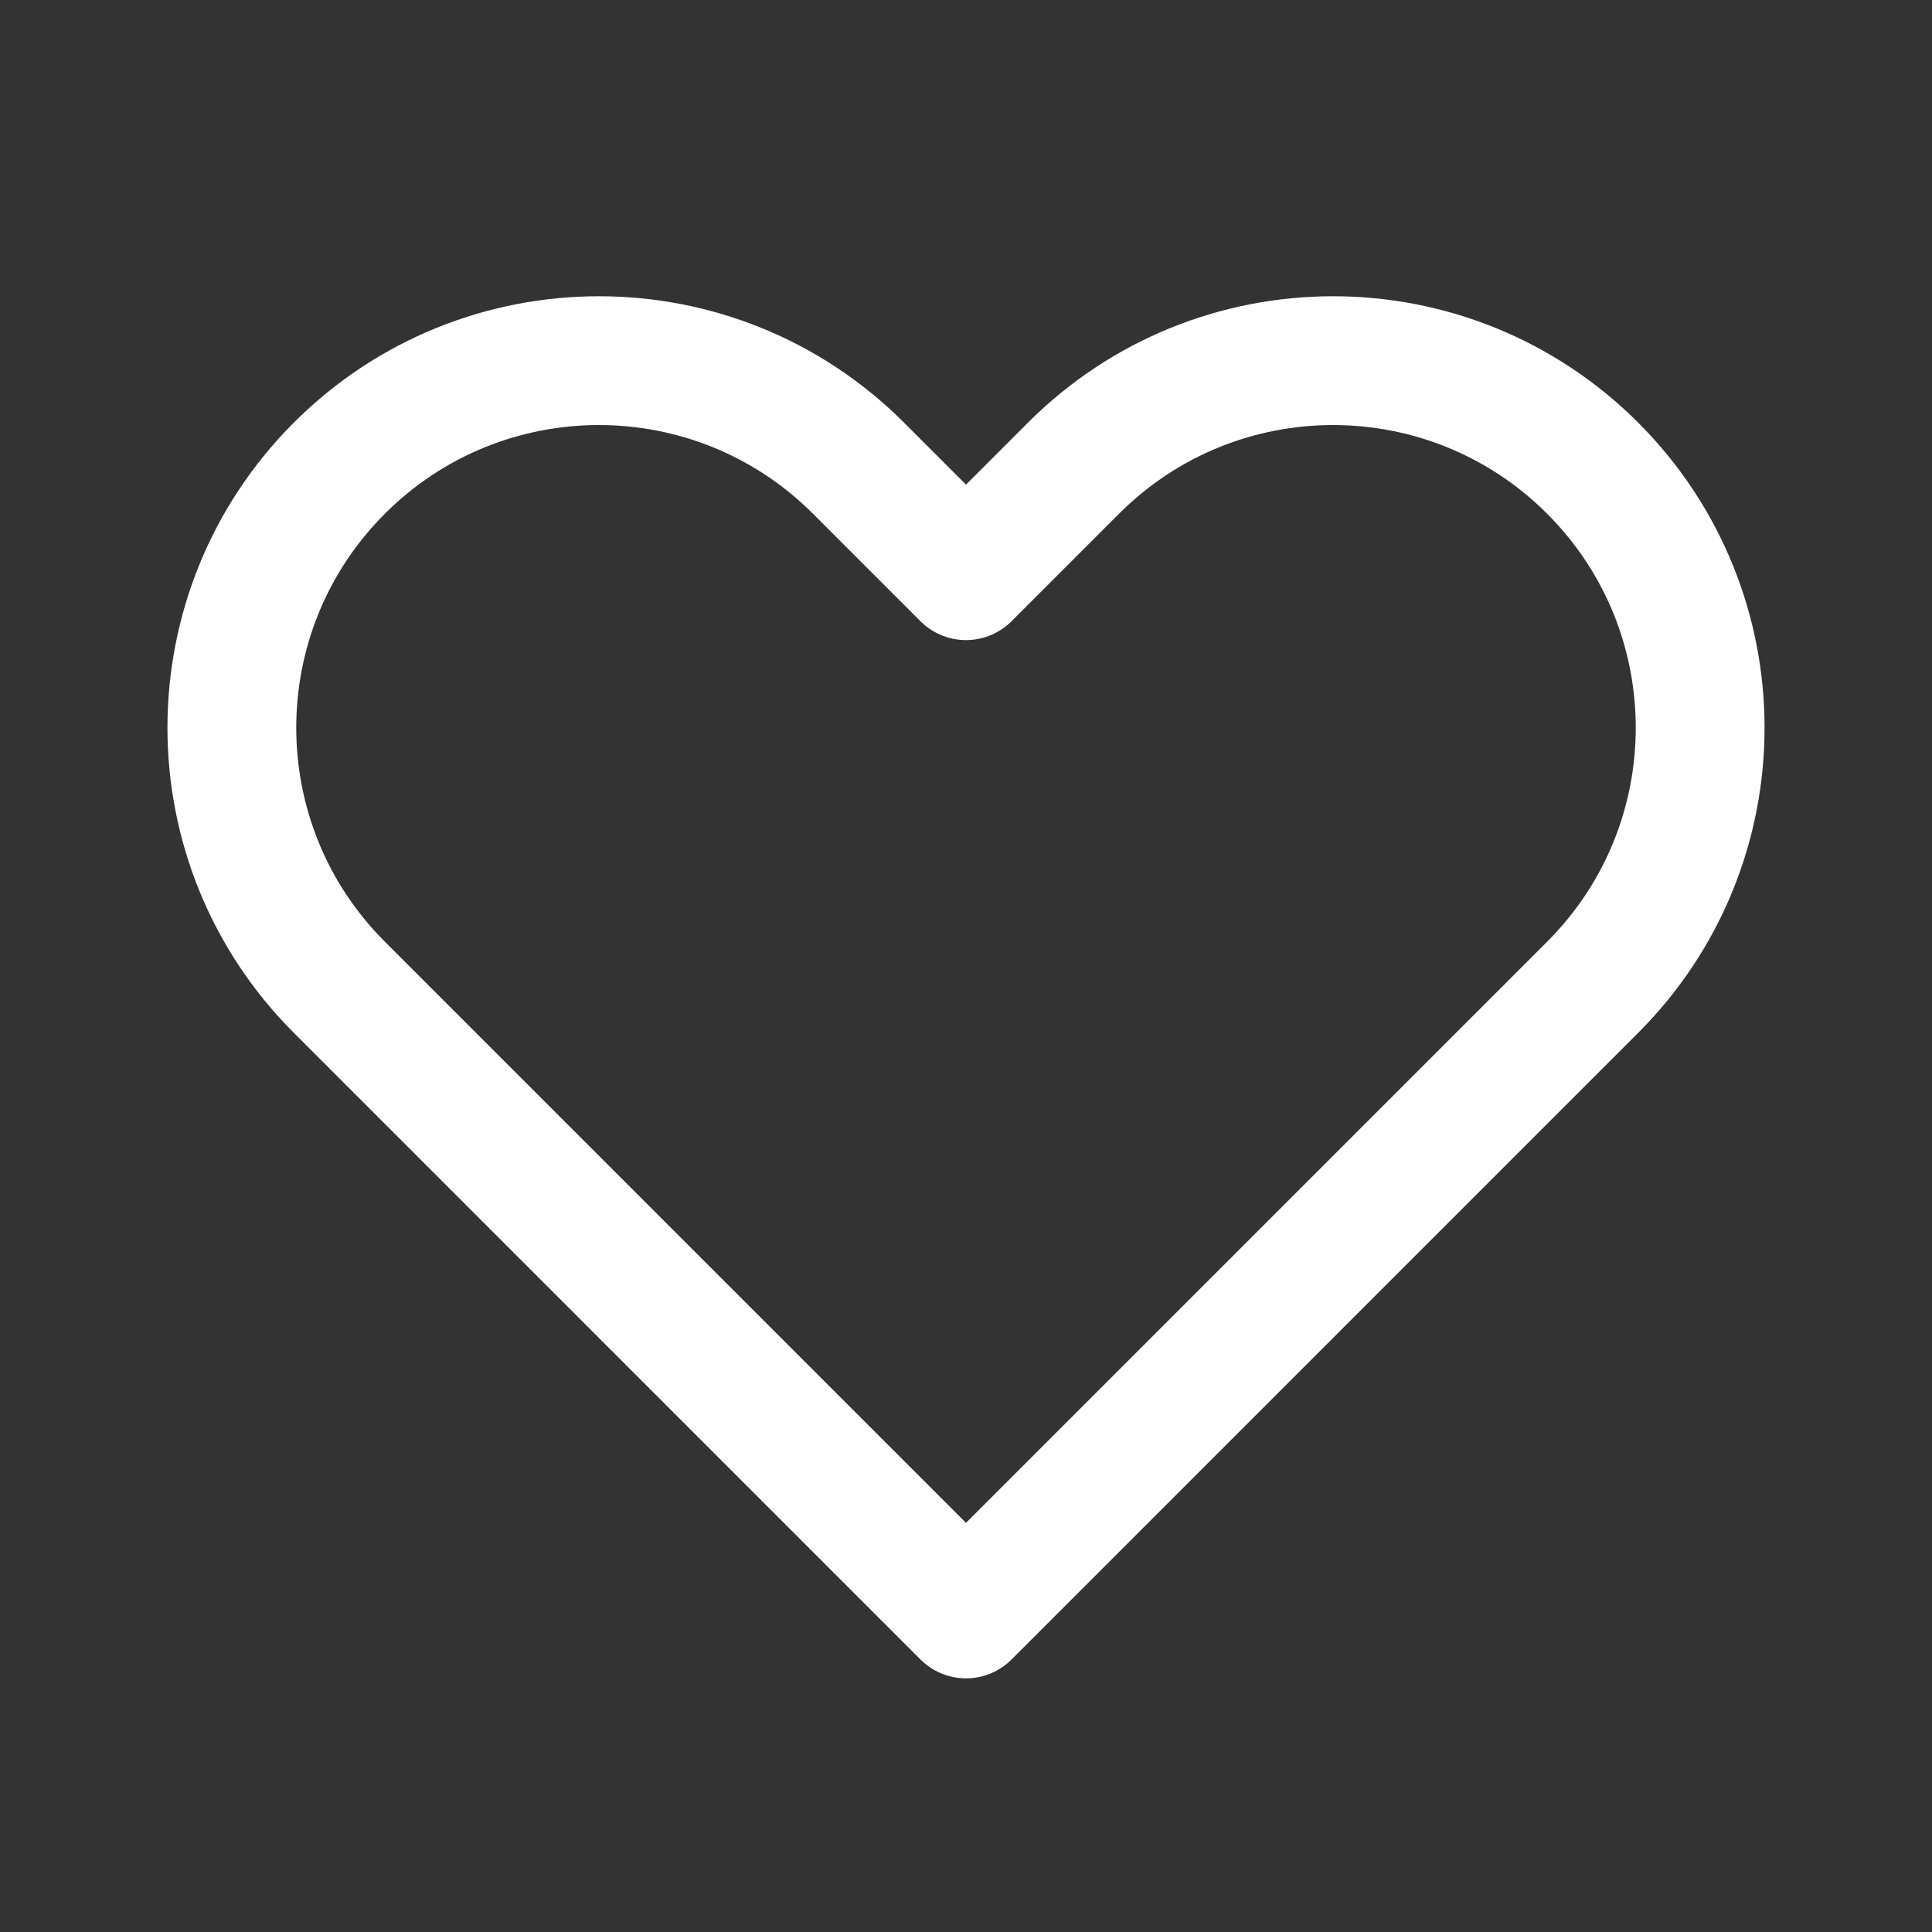 <svg width="75" height="75" viewBox="0 0 75 75" fill="none" xmlns="http://www.w3.org/2000/svg">
<rect x="0" y="0" width="75" height="75" fill="#333333" stroke="none"/>
<path d="M13.174 18.174C7.609 23.739 7.609 32.761 13.174 38.326L37.5 62.653L61.826 38.326C67.391 32.761 67.391 23.739 61.826 18.174C56.261 12.609 47.239 12.609 41.674 18.174L37.5 22.348L33.326 18.174C27.761 12.609 18.739 12.609 13.174 18.174Z" stroke="#FFF" stroke-width="5" stroke-linecap="round" stroke-linejoin="round"/>
</svg>
